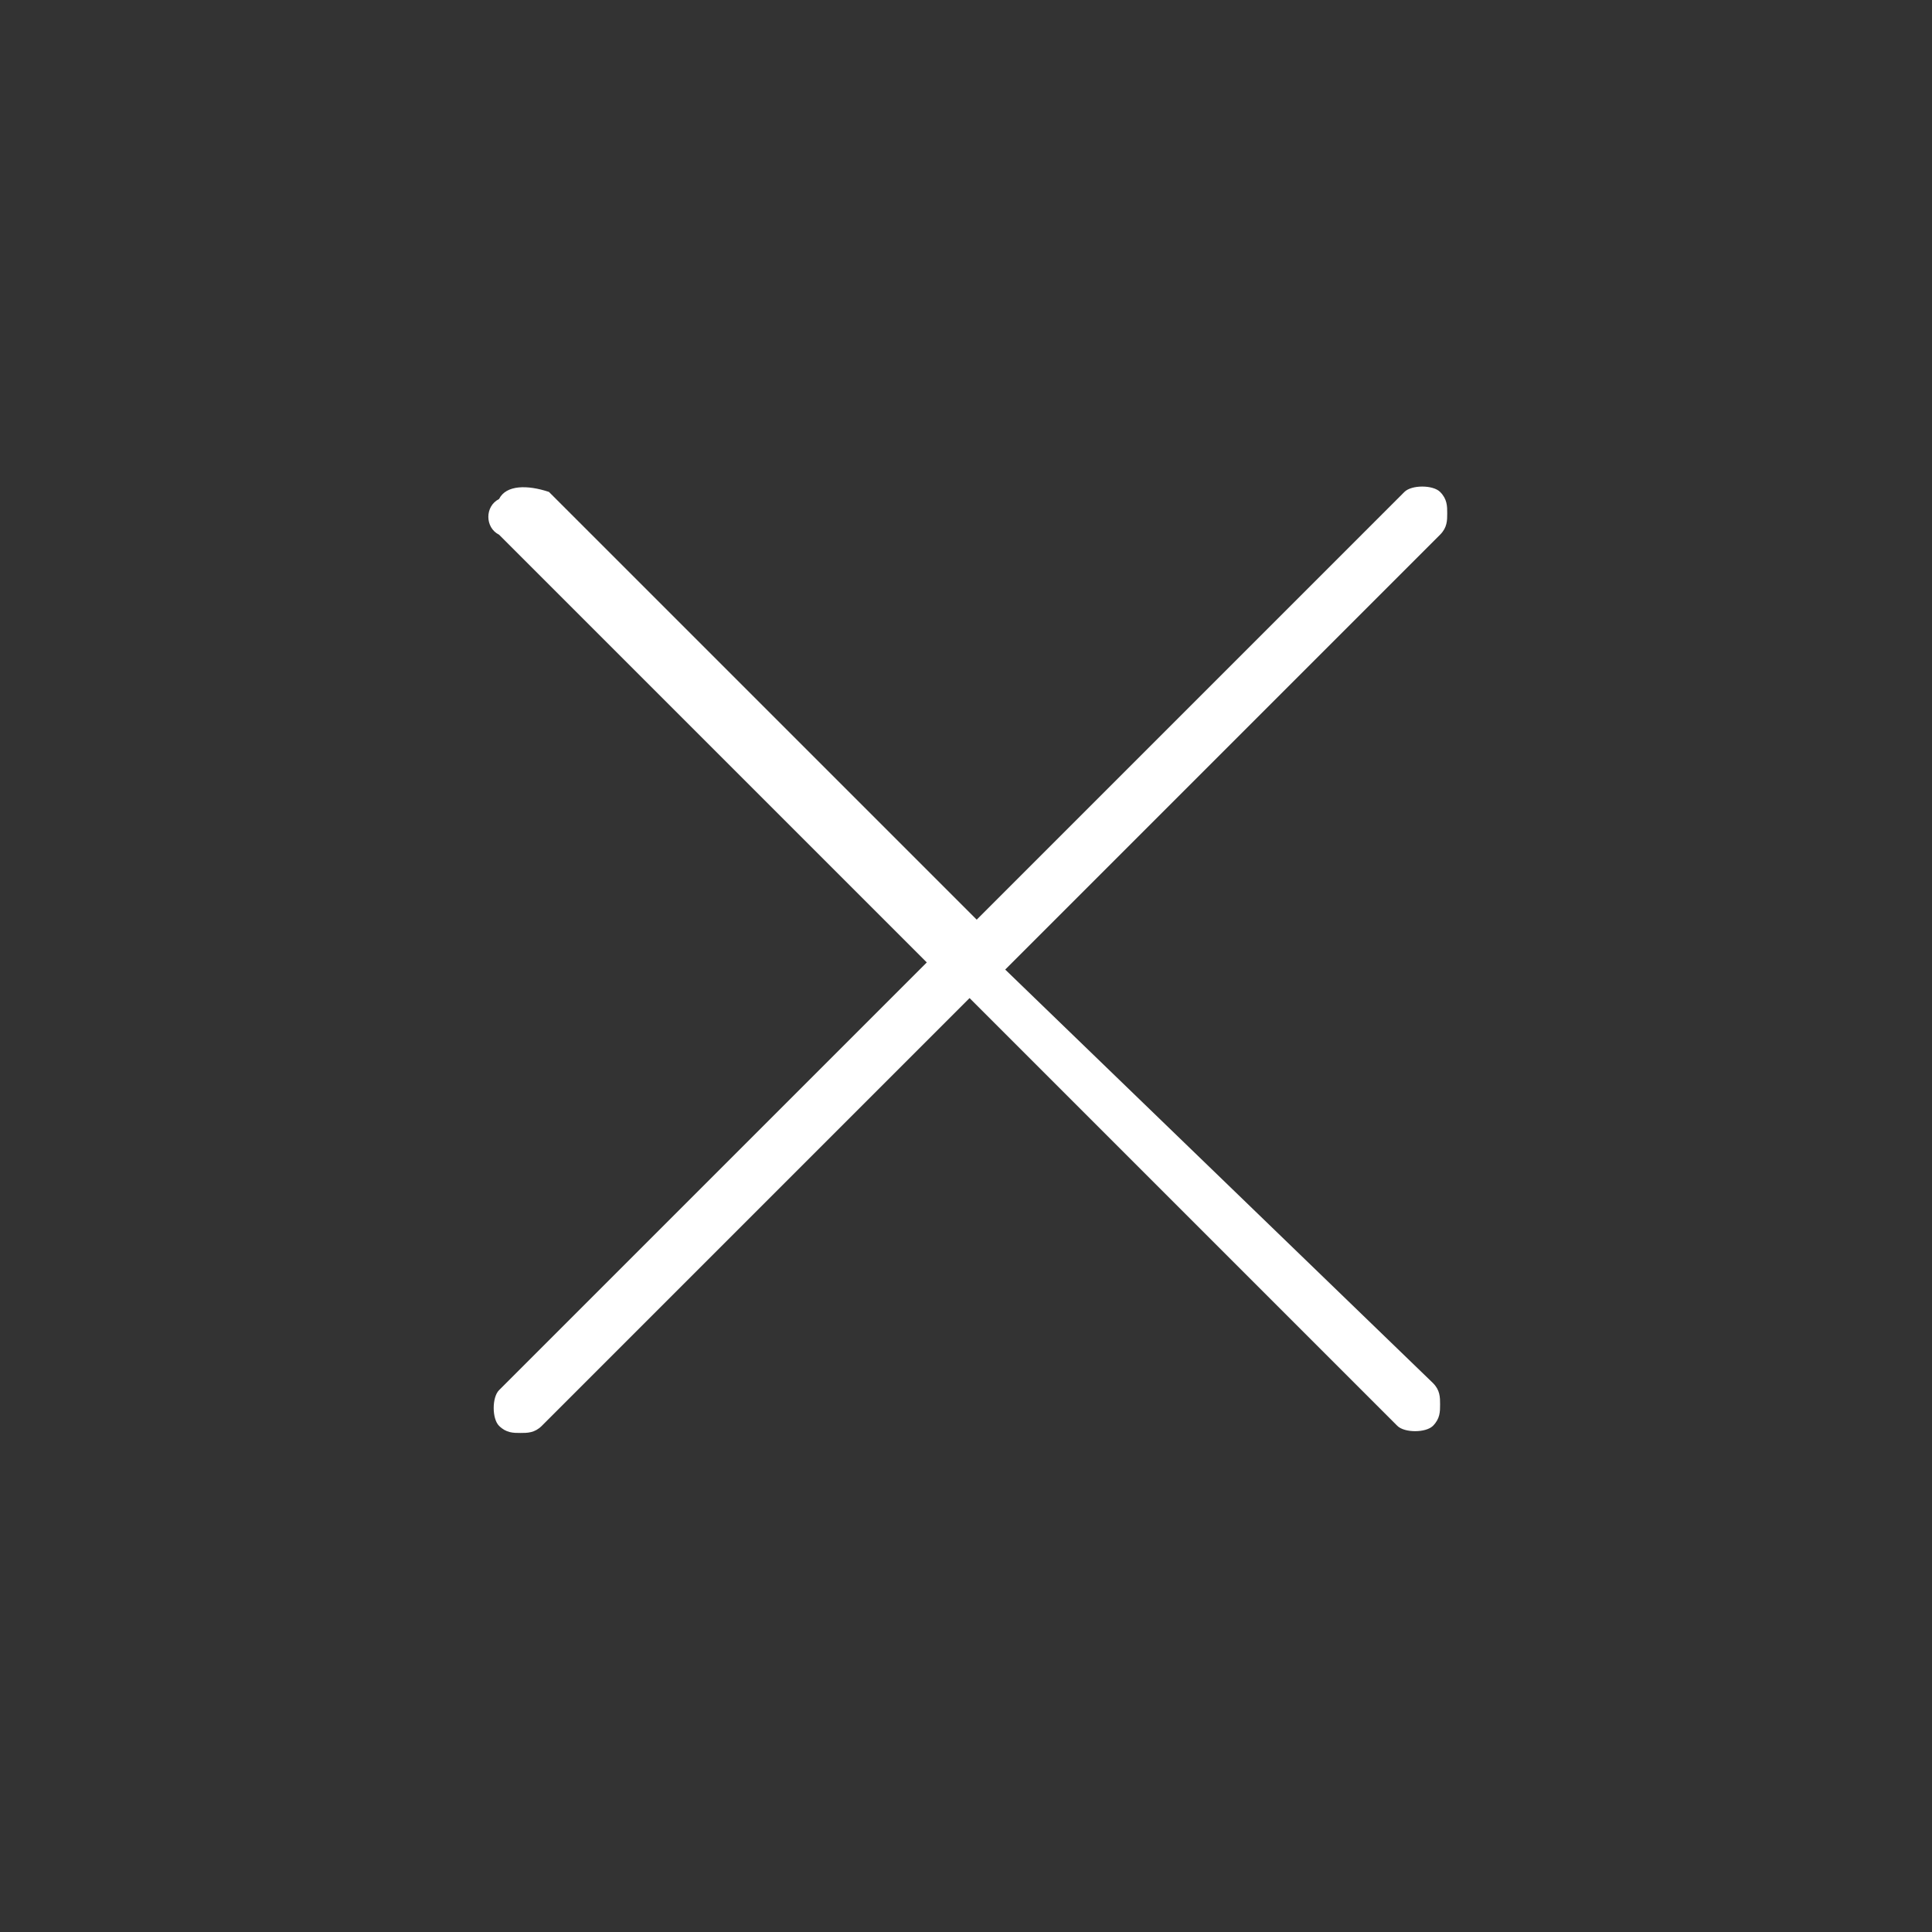 <?xml version="1.0" encoding="utf-8"?>
<svg version="1.1" id="Warstwa_1"
	 xmlns="http://www.w3.org/2000/svg" xmlns:xlink="http://www.w3.org/1999/xlink" x="0px" y="0px" viewBox="0 0 27.1 27.1"
	 style="enable-background:new 0 0 27.1 27.1;" xml:space="preserve">
<rect x="0" y="0" width="27.1" height="27.1" fill="#333333" stroke="none"/>
<style type="text/css">
	.st0{fill-rule:evenodd;clip-rule:evenodd;}
</style>
	<g>
			<path fill="#fff" d="M14.1,13.6l6.1-6.1c0.1-0.1,0.1-0.2,0.1-0.3c0-0.1,0-0.2-0.1-0.3c-0.1-0.1-0.4-0.1-0.5,0l-6,6l-6-6C7.4,6.8,7.1,6.8,7,7
				C6.8,7.1,6.8,7.4,7,7.5l6,6l-6,6c-0.1,0.1-0.1,0.4,0,0.5c0.1,0.1,0.2,0.1,0.3,0.1s0.2,0,0.3-0.1l6-6l6,6c0.1,0.1,0.4,0.1,0.5,0
				c0.1-0.1,0.1-0.2,0.1-0.3c0-0.1,0-0.2-0.1-0.3L14.1,13.6z"/>
	</g>
</svg>
